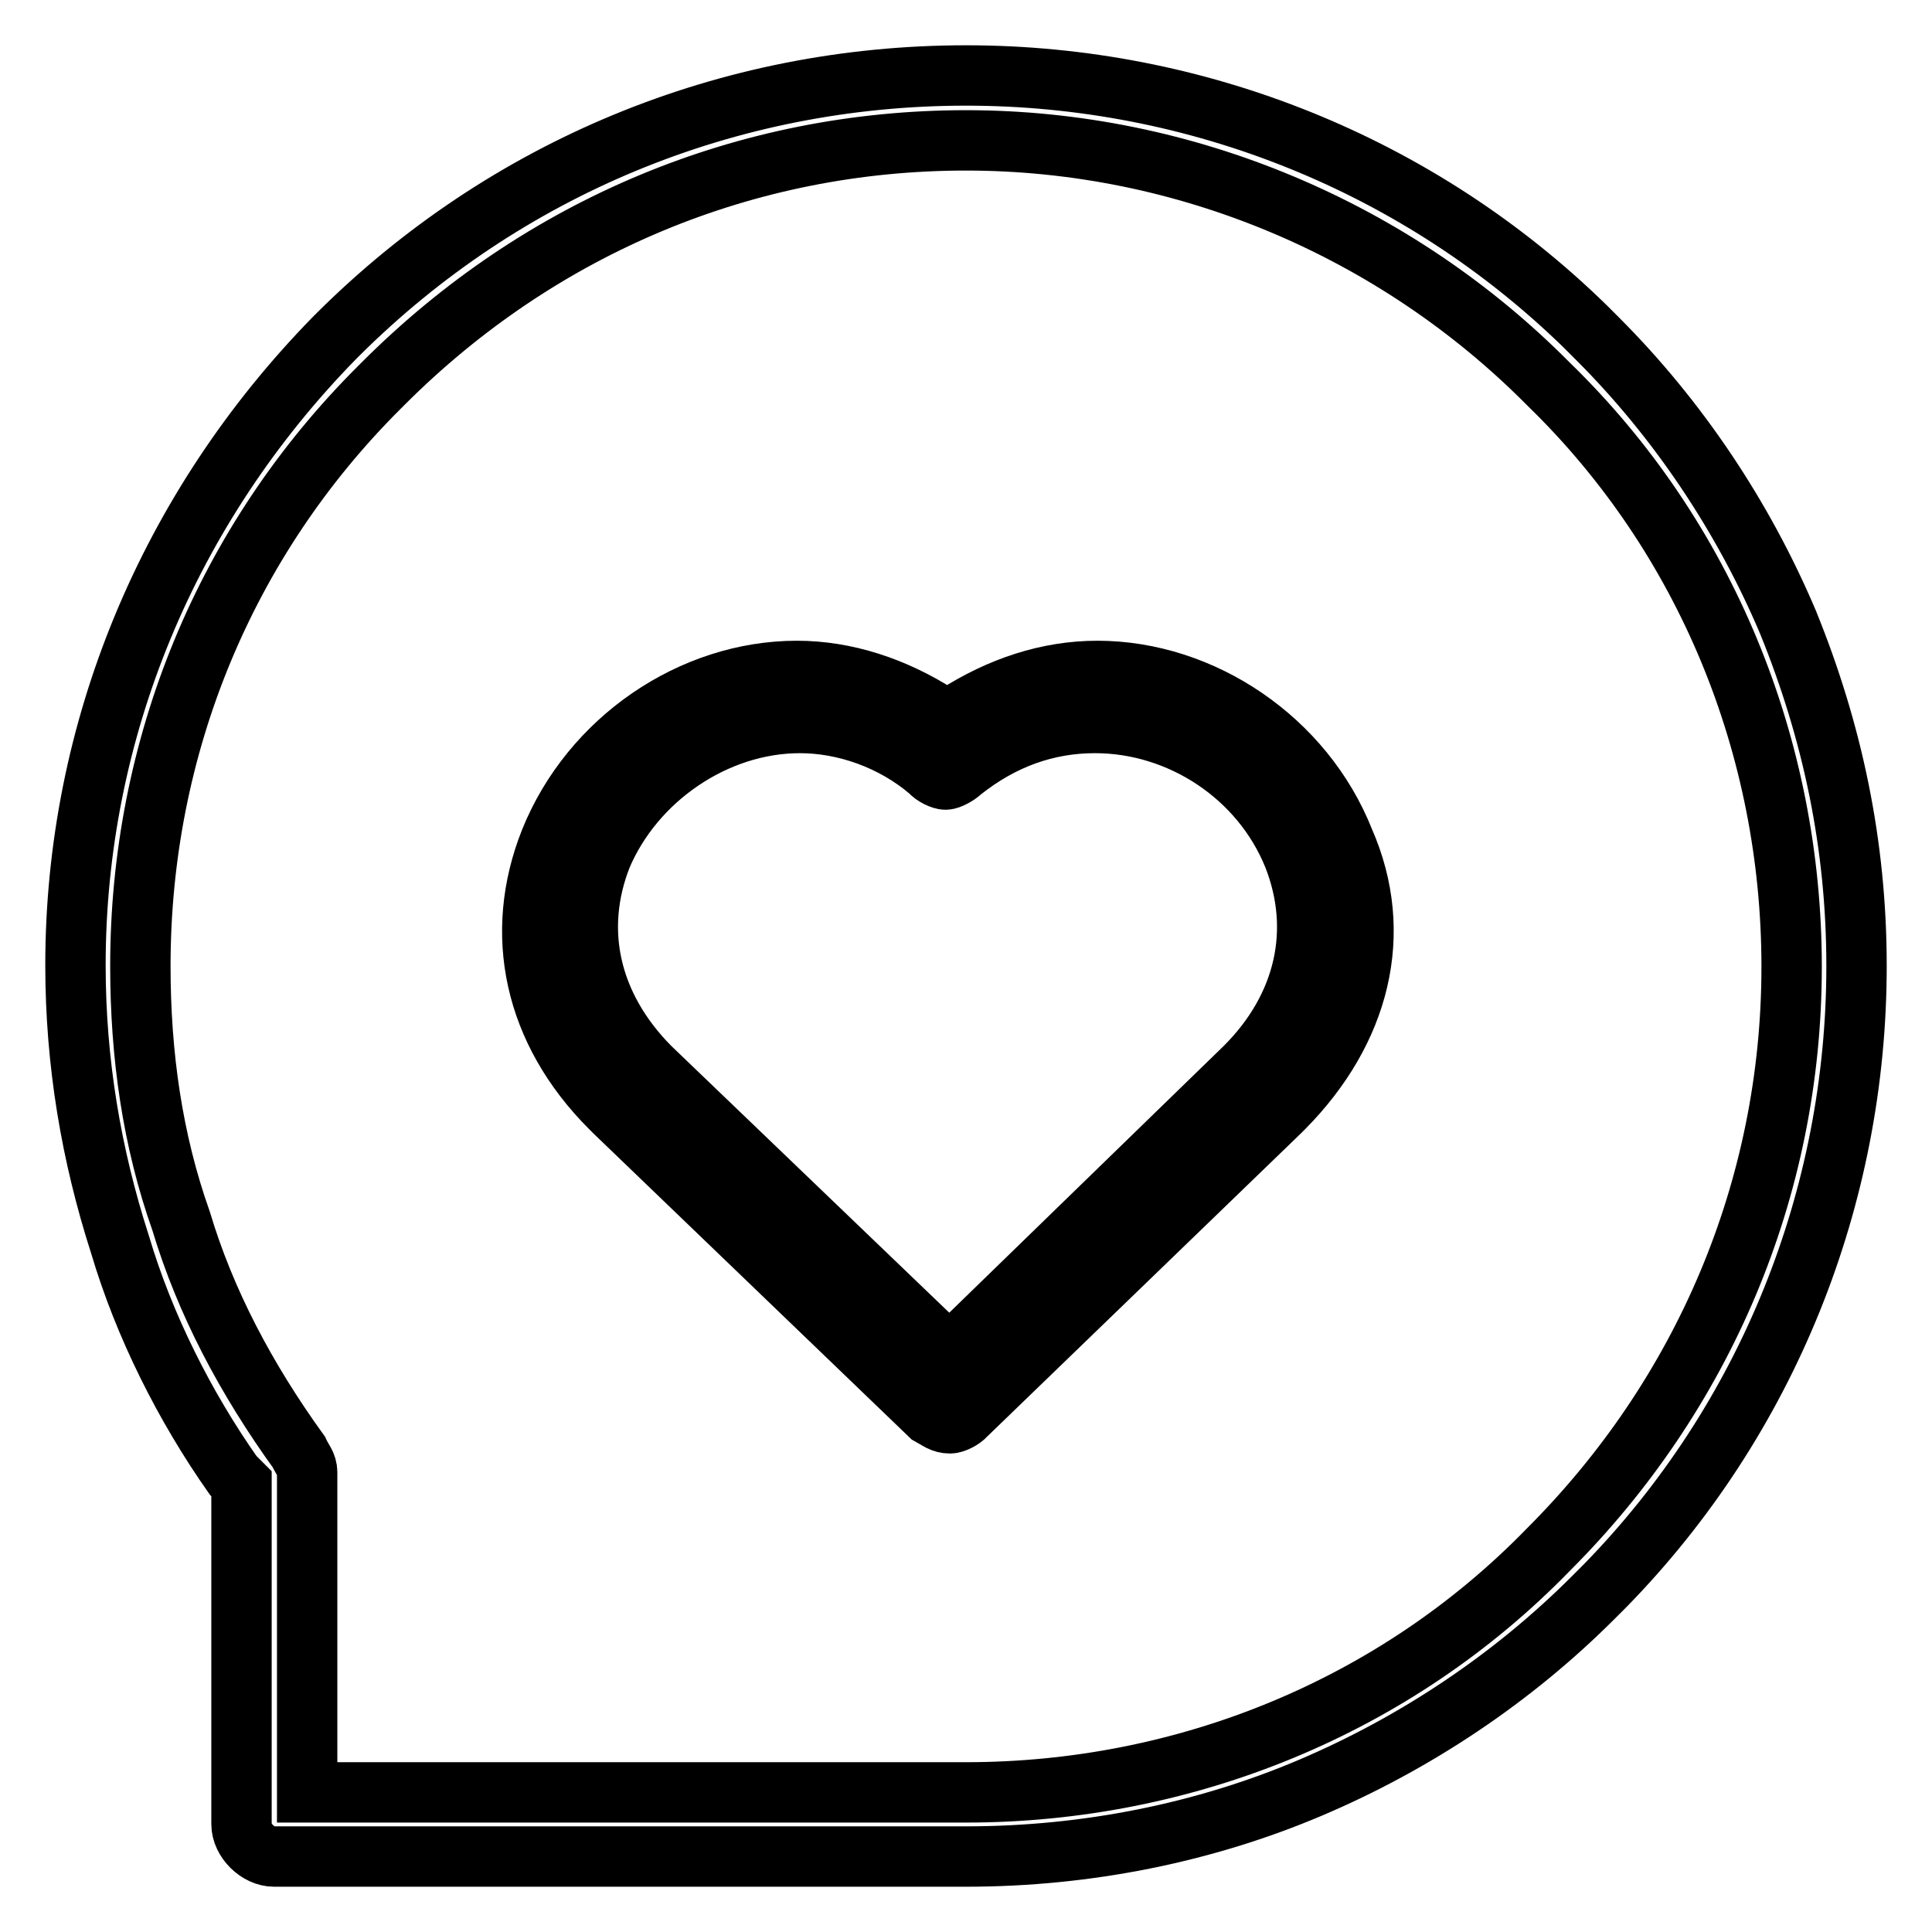 <?xml version="1.0" encoding="utf-8"?>
<!-- Svg Vector Icons : http://www.onlinewebfonts.com/icon -->
<!DOCTYPE svg PUBLIC "-//W3C//DTD SVG 1.1//EN" "http://www.w3.org/Graphics/SVG/1.1/DTD/svg11.dtd">
<svg version="1.1" xmlns="http://www.w3.org/2000/svg" xmlns:xlink="http://www.w3.org/1999/xlink" x="0px" y="0px" viewBox="0 0 256 256" enable-background="new 0 0 256 256" xml:space="preserve">
<g> <path stroke-width="8" fill-opacity="0" stroke="#000000"  d="M36.3,246c-2.1,0-4.3-2.1-4.3-4.3v-45.1l-1.1-1.1c-6.4-9.1-11.8-19.8-15-30.6c-3.8-11.8-5.9-24.1-5.9-37 c0-31.1,12.3-60.6,34.3-83.1l0.5-0.5C66.9,22.3,96.4,10,128,10c30.6,0,60.1,11.8,82.1,33.3l1.6,1.6c10.7,10.7,19.3,23.6,25.2,37.5 c5.9,14.5,9.1,29.5,9.1,45.6c0,30.6-11.8,60.1-33.3,82.1l-1.6,1.6c-10.7,10.7-23.6,19.3-37.5,25.2c-13.9,5.9-29.5,9.1-45.6,9.1 H36.3z M128,18.6c-29,0-56.3,11.3-77.2,32.2l-0.5,0.5C29.8,71.7,18.6,99,18.6,128c0,11.8,1.6,23.1,5.4,33.8 c3.2,10.7,8.6,20.9,15.6,30.6c0.5,1.1,1.1,1.6,1.1,2.7v42.4H128c29,0,56.9-11.3,77.2-32.2c20.4-20.4,32.2-47.7,32.2-77.2 c0-29-11.3-56.9-32.2-77.2C184.9,30.4,157,18.6,128,18.6z"/> <path stroke-width="8" fill-opacity="0" stroke="#000000"  d="M125.9,188.6c-1.1,0-1.6-0.5-2.7-1.1l-41.8-40.2l-0.5-0.5c-10.2-10.2-12.9-23.1-8-35.4 c5.4-13.4,18.8-22.5,32.7-22.5c6.4,0,12.9,2.1,18.8,5.9l1.1,0.5l1.1-0.5c5.9-3.8,12.3-5.9,18.8-5.9c13.9,0,27.4,9.1,32.7,22.5 c5.4,12.3,2.1,25.2-8,35.4l-0.5,0.5L128,187.5C127.5,188.1,126.4,188.6,125.9,188.6L125.9,188.6z M106,95.8 c-11.3,0-22,7.5-26.3,17.7c-3.8,9.7-1.6,19.8,6.4,27.9l39.7,38.1l39.2-38.1c8-8,10.2-18.2,6.4-27.9c-4.3-10.7-15-17.7-26.3-17.7 c-6.4,0-12.3,2.1-17.7,6.4c-0.5,0.5-1.6,1.1-2.1,1.1c-0.5,0-1.6-0.5-2.1-1.1C118.3,98,111.9,95.8,106,95.8L106,95.8z"/></g>
</svg>